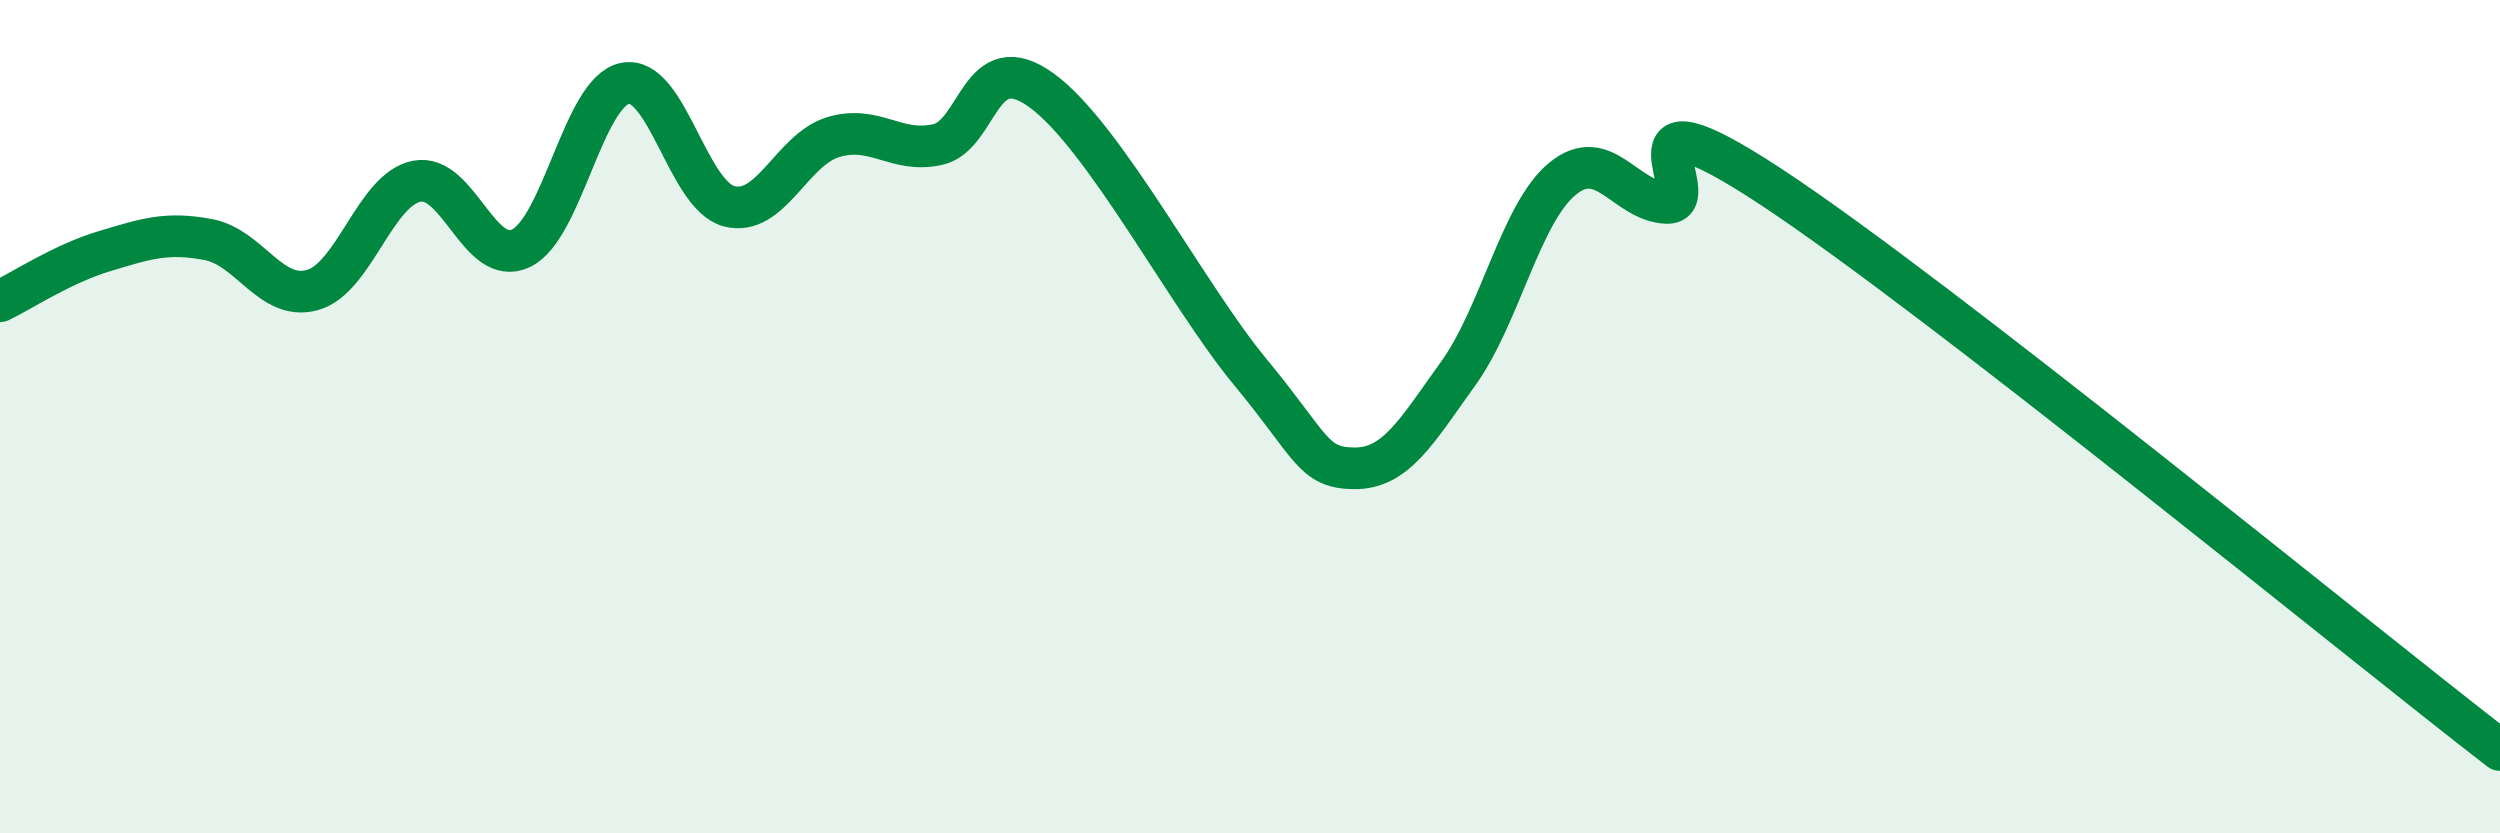 
    <svg width="60" height="20" viewBox="0 0 60 20" xmlns="http://www.w3.org/2000/svg">
      <path
        d="M 0,7.23 C 0.5,6.99 1.5,6.33 2.5,6.03 C 3.5,5.73 4,5.56 5,5.75 C 6,5.94 6.5,7.24 7.5,6.96 C 8.5,6.68 9,4.55 10,4.35 C 11,4.15 11.5,6.43 12.5,5.96 C 13.5,5.49 14,2.2 15,2 C 16,1.8 16.5,4.69 17.5,4.95 C 18.5,5.21 19,3.59 20,3.29 C 21,2.99 21.5,3.69 22.5,3.47 C 23.5,3.25 23.5,1.08 25,2.17 C 26.5,3.26 28.5,7.11 30,8.92 C 31.5,10.73 31.5,11.23 32.5,11.24 C 33.5,11.25 34,10.35 35,8.96 C 36,7.57 36.5,5.11 37.5,4.29 C 38.5,3.47 39,4.83 40,4.87 C 41,4.91 38.5,1.85 42.5,4.48 C 46.5,7.11 56.5,15.3 60,18L60 20L0 20Z"
        fill="#008740"
        opacity="0.1"
        stroke-linecap="round"
        stroke-linejoin="round"
      />
      <path
        d="M 0,7.23 C 0.5,6.99 1.5,6.33 2.5,6.03 C 3.5,5.73 4,5.56 5,5.75 C 6,5.94 6.5,7.24 7.5,6.96 C 8.5,6.68 9,4.55 10,4.35 C 11,4.15 11.5,6.43 12.5,5.96 C 13.5,5.49 14,2.2 15,2 C 16,1.8 16.5,4.69 17.5,4.95 C 18.5,5.21 19,3.59 20,3.29 C 21,2.99 21.5,3.69 22.5,3.47 C 23.5,3.25 23.5,1.08 25,2.17 C 26.5,3.26 28.5,7.11 30,8.92 C 31.5,10.73 31.5,11.23 32.5,11.24 C 33.5,11.25 34,10.35 35,8.96 C 36,7.57 36.5,5.11 37.5,4.29 C 38.5,3.47 39,4.83 40,4.87 C 41,4.91 38.5,1.85 42.5,4.48 C 46.5,7.11 56.5,15.3 60,18"
        stroke="#008740"
        stroke-width="1"
        fill="none"
        stroke-linecap="round"
        stroke-linejoin="round"
      />
    </svg>
  